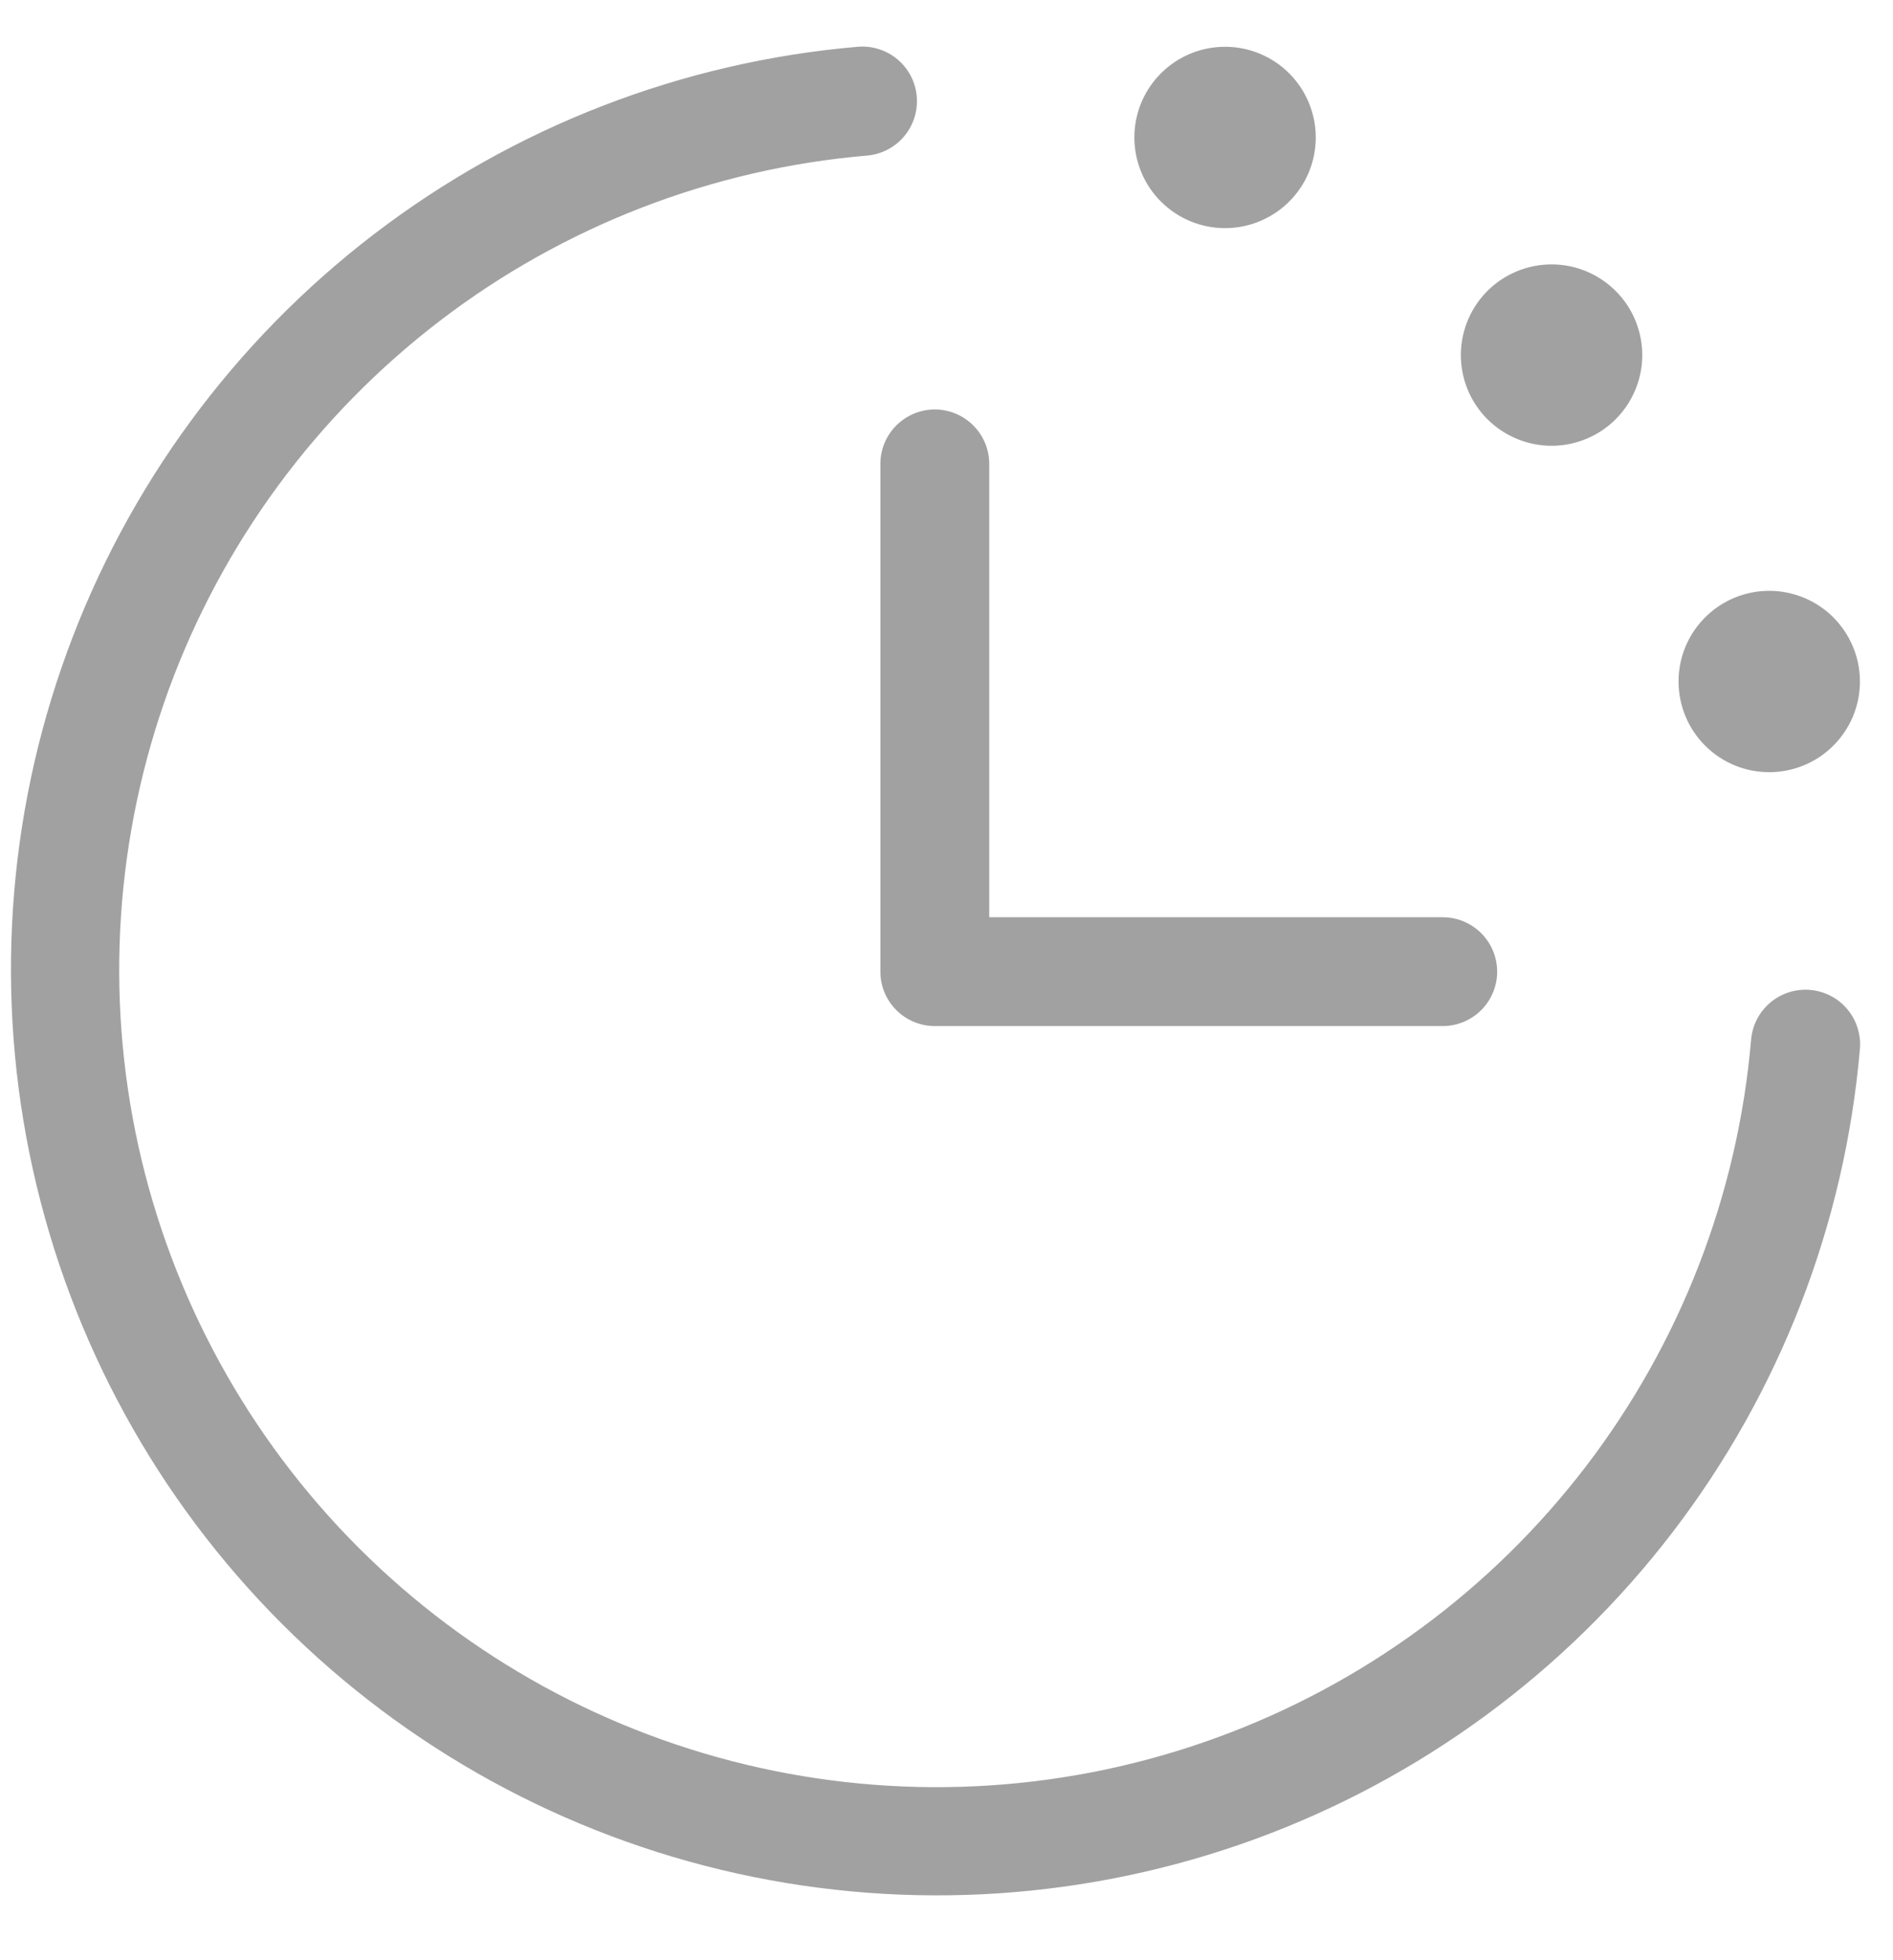 <svg width="28" height="29" viewBox="0 0 28 29" fill="none" xmlns="http://www.w3.org/2000/svg">
<path d="M27.511 15.514C27.287 18.114 26.326 20.596 24.74 22.668C23.153 24.741 21.008 26.316 18.557 27.211C16.105 28.105 13.449 28.281 10.902 27.717C8.354 27.153 6.02 25.873 4.175 24.028C2.329 22.183 1.05 19.849 0.486 17.301C-0.078 14.753 0.097 12.097 0.992 9.646C1.886 7.194 3.462 5.049 5.534 3.463C7.606 1.877 10.088 0.915 12.688 0.692C12.902 0.674 13.114 0.742 13.277 0.88C13.441 1.019 13.543 1.216 13.56 1.43C13.578 1.643 13.51 1.855 13.372 2.019C13.234 2.182 13.036 2.284 12.822 2.302C10.528 2.498 8.336 3.346 6.507 4.746C4.678 6.146 3.286 8.039 2.496 10.202C1.707 12.366 1.551 14.71 2.048 16.959C2.546 19.208 3.675 21.268 5.304 22.897C6.932 24.526 8.992 25.656 11.241 26.154C13.49 26.652 15.834 26.497 17.998 25.707C20.162 24.918 22.055 23.527 23.455 21.698C24.855 19.869 25.704 17.678 25.901 15.383C25.91 15.277 25.939 15.174 25.988 15.08C26.036 14.986 26.103 14.902 26.184 14.833C26.348 14.695 26.559 14.627 26.773 14.645C26.878 14.654 26.982 14.683 27.076 14.732C27.17 14.78 27.254 14.847 27.322 14.928C27.391 15.009 27.443 15.103 27.475 15.204C27.507 15.305 27.52 15.411 27.511 15.517V15.514ZM13.022 6.863V14.375C13.022 14.589 13.107 14.793 13.258 14.944C13.409 15.095 13.614 15.18 13.827 15.18H21.34C21.553 15.18 21.758 15.095 21.909 14.944C22.06 14.793 22.145 14.589 22.145 14.375C22.145 14.162 22.06 13.957 21.909 13.806C21.758 13.655 21.553 13.57 21.34 13.57H14.632V6.863C14.632 6.649 14.547 6.445 14.396 6.294C14.245 6.143 14.041 6.058 13.827 6.058C13.614 6.058 13.409 6.143 13.258 6.294C13.107 6.445 13.022 6.649 13.022 6.863ZM18.12 3.375C18.386 3.375 18.645 3.296 18.865 3.149C19.086 3.002 19.258 2.792 19.36 2.547C19.461 2.302 19.488 2.032 19.436 1.772C19.384 1.512 19.256 1.273 19.069 1.085C18.881 0.897 18.642 0.77 18.382 0.718C18.122 0.666 17.852 0.693 17.607 0.794C17.362 0.896 17.152 1.068 17.005 1.288C16.857 1.509 16.779 1.768 16.779 2.034C16.779 2.21 16.813 2.384 16.881 2.547C16.948 2.71 17.047 2.858 17.172 2.982C17.423 3.234 17.764 3.375 18.12 3.375ZM22.95 6.595C23.215 6.595 23.474 6.516 23.695 6.369C23.916 6.221 24.087 6.012 24.189 5.766C24.291 5.521 24.317 5.252 24.265 4.991C24.213 4.731 24.086 4.492 23.898 4.305C23.71 4.117 23.471 3.989 23.211 3.937C22.951 3.886 22.681 3.912 22.436 4.014C22.191 4.115 21.982 4.287 21.834 4.508C21.687 4.728 21.608 4.988 21.608 5.253C21.608 5.609 21.749 5.95 22.001 6.202C22.253 6.453 22.594 6.595 22.95 6.595ZM26.169 11.424C26.434 11.424 26.694 11.345 26.915 11.198C27.135 11.05 27.307 10.841 27.409 10.596C27.51 10.351 27.537 10.081 27.485 9.821C27.433 9.561 27.305 9.322 27.118 9.134C26.93 8.946 26.691 8.819 26.431 8.767C26.171 8.715 25.901 8.742 25.656 8.843C25.411 8.945 25.201 9.117 25.054 9.337C24.906 9.558 24.828 9.817 24.828 10.082C24.828 10.438 24.969 10.78 25.221 11.031C25.472 11.283 25.813 11.424 26.169 11.424Z" fill="#A1A1A1"/>
</svg>
